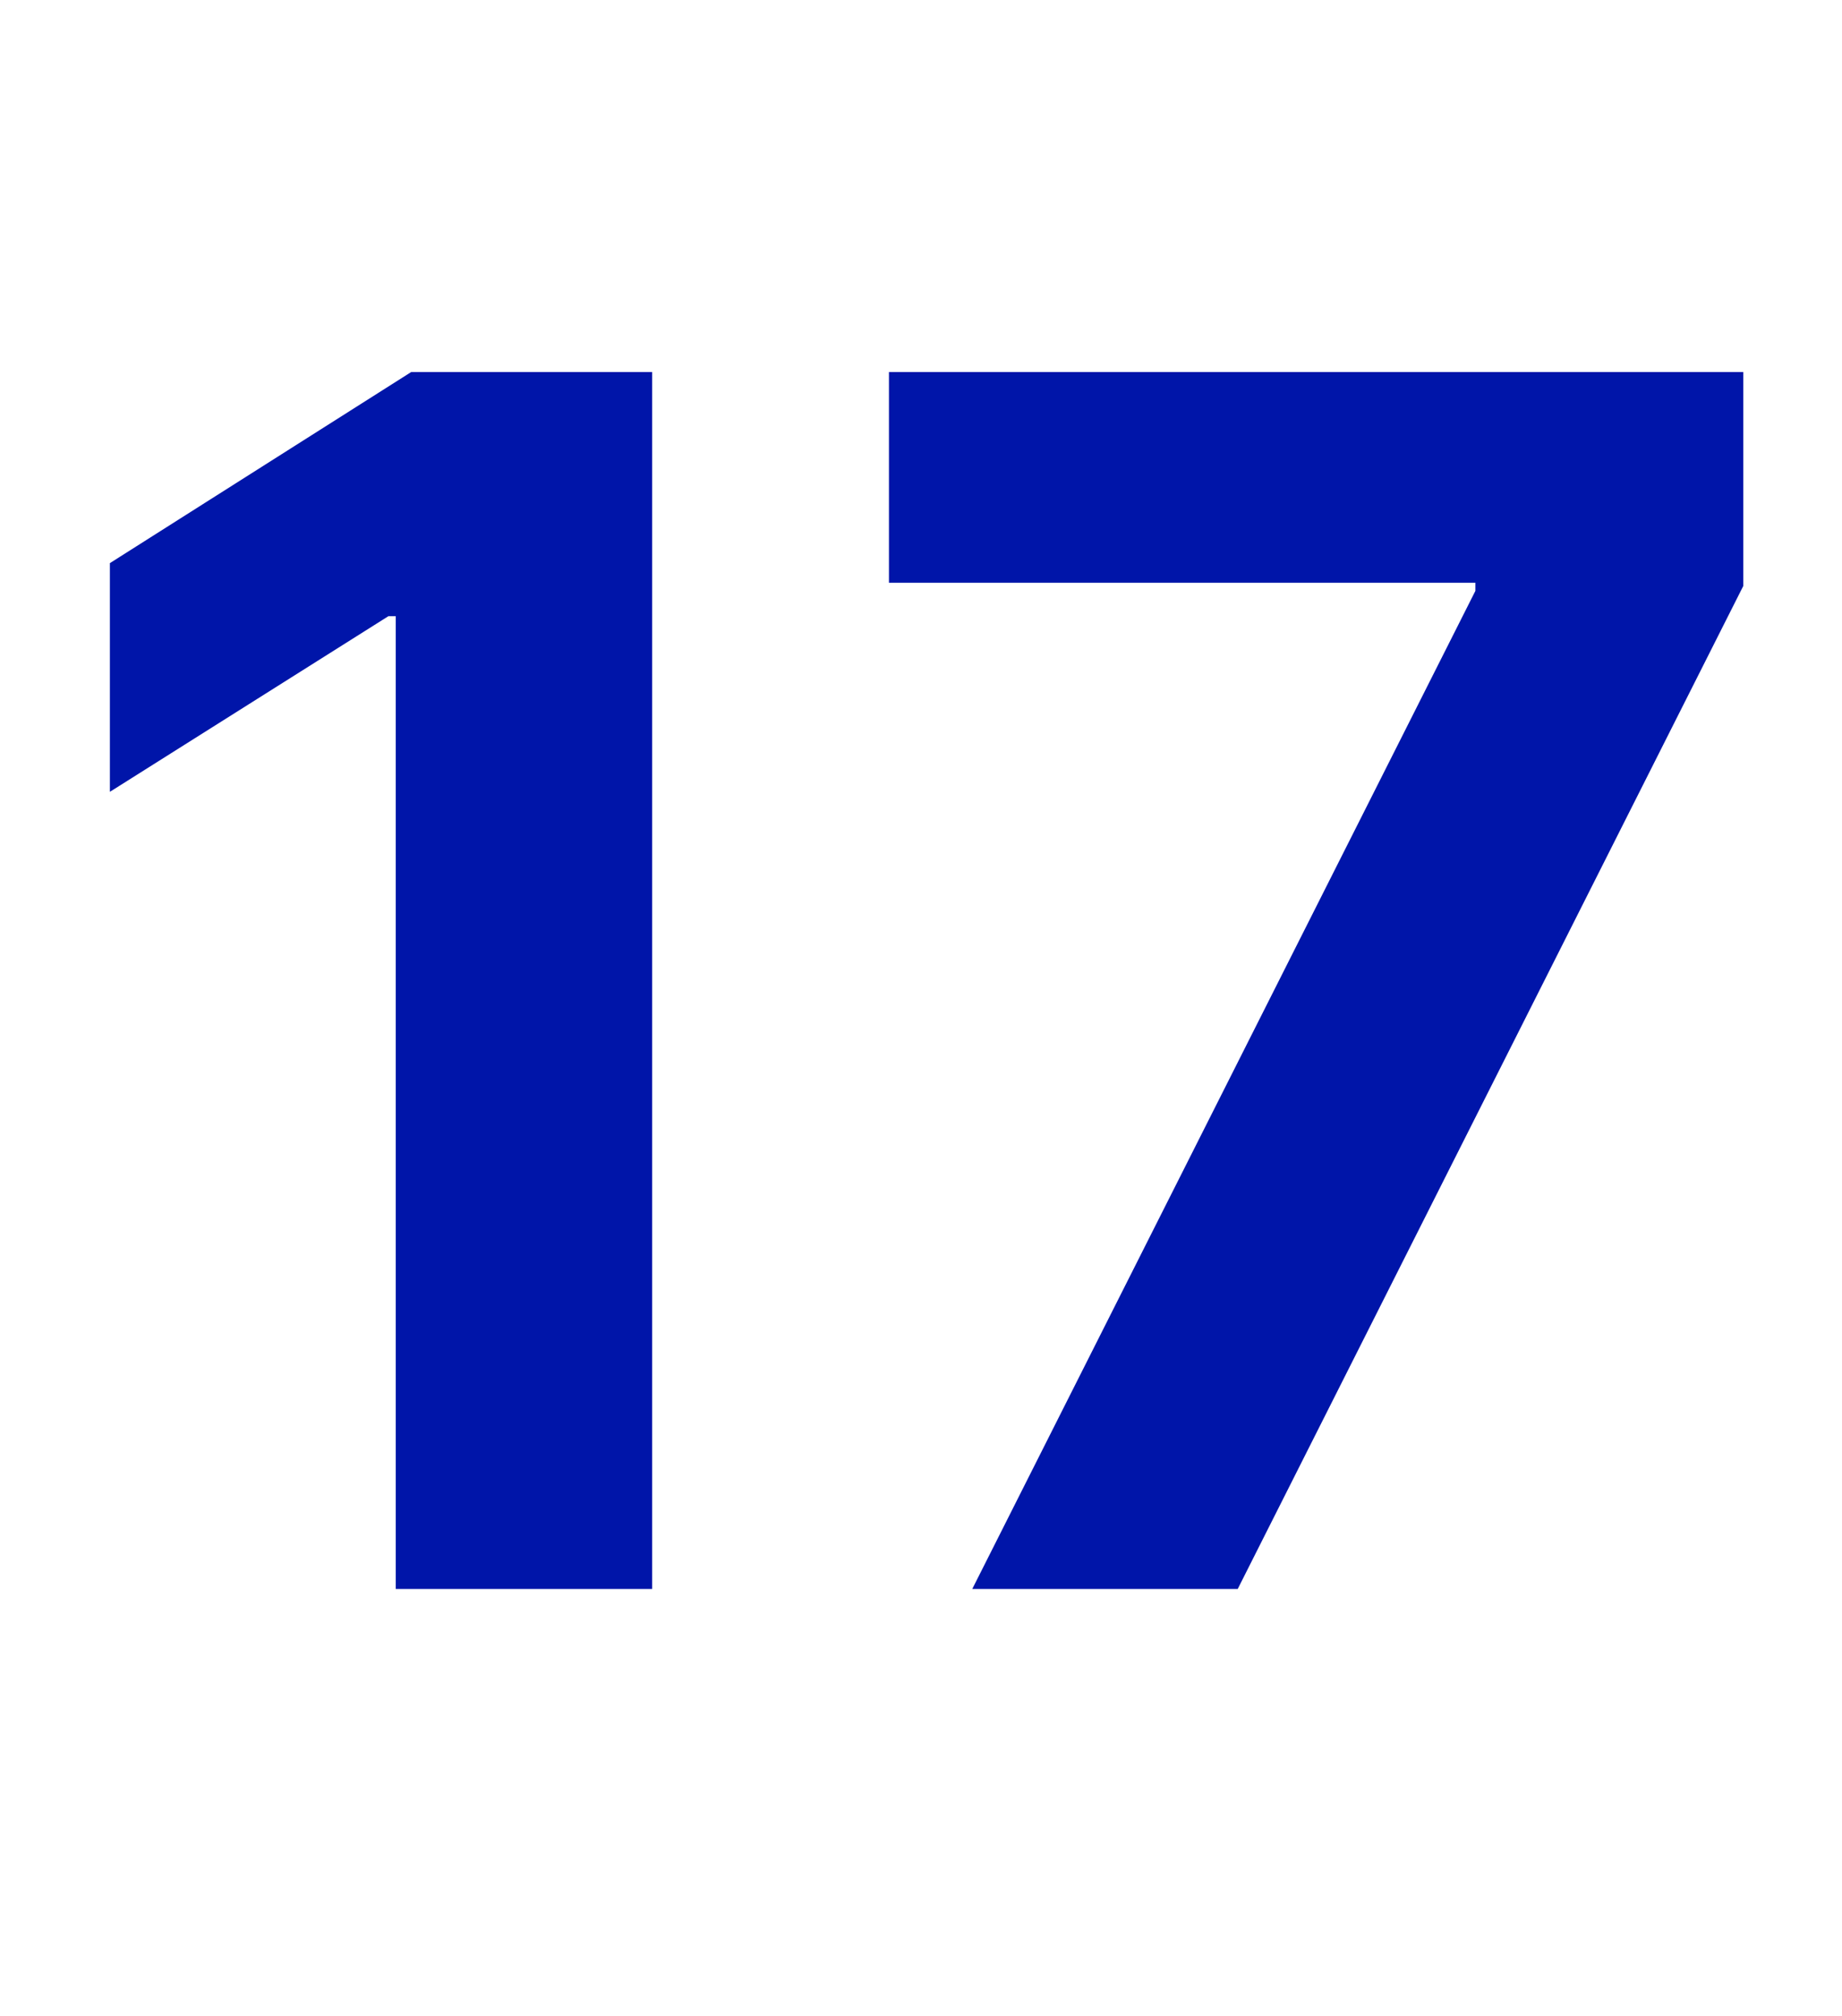 <svg width="53" height="58" viewBox="0 0 53 58" fill="none" xmlns="http://www.w3.org/2000/svg">
<path d="M18.765 10.703V45.717H11.387V17.729H11.175L3.162 22.782V16.202L11.833 10.703H18.765Z" fill="#0015A9"/>
<path d="M27.975 45.717L42.451 17.001V16.766H25.578V10.703H50.159V16.86L35.613 45.717H27.975Z" fill="#0015A9"/>
</svg>

